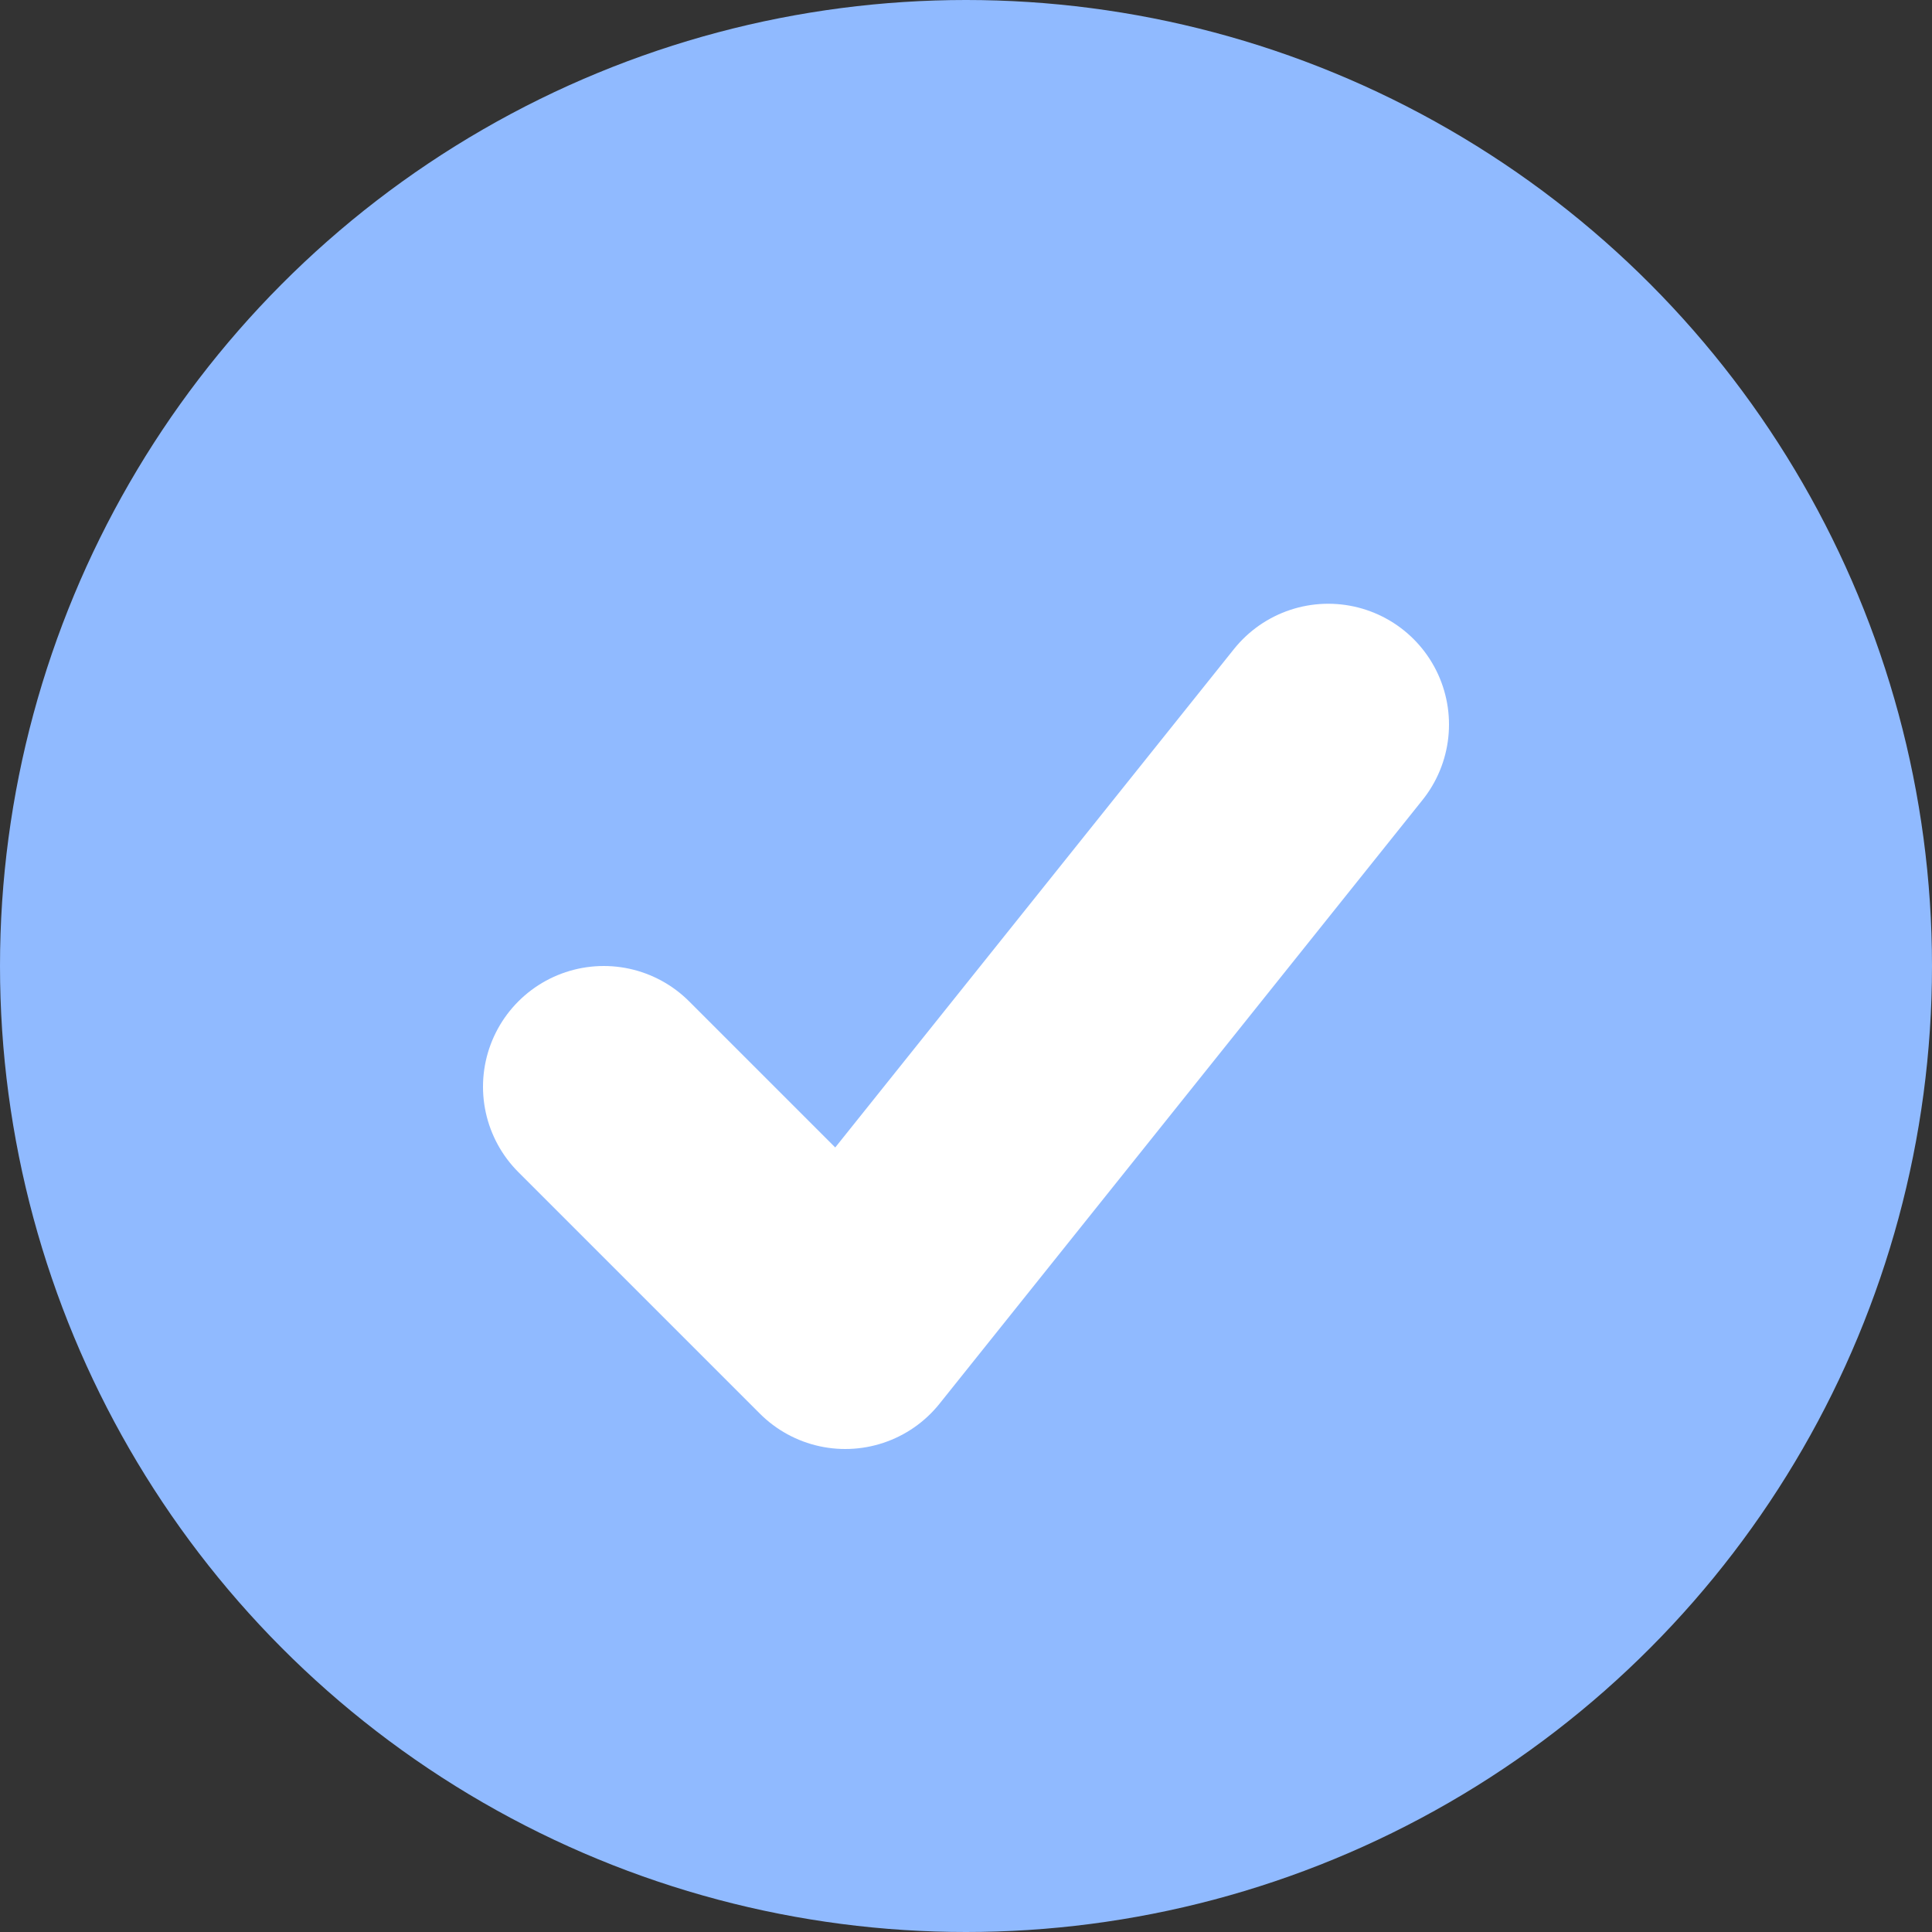 <svg width="16" height="16" viewBox="0 0 16 16" fill="none" xmlns="http://www.w3.org/2000/svg">
<rect x="0" y="0" width="16" height="16" fill="#333333" stroke="none"/>
<circle cx="8" cy="8" r="8" fill="#90BAFF"/>
<path d="M5 9L7 11L11 6" stroke="white" stroke-width="2" stroke-linecap="round" stroke-linejoin="round"/>
</svg>
